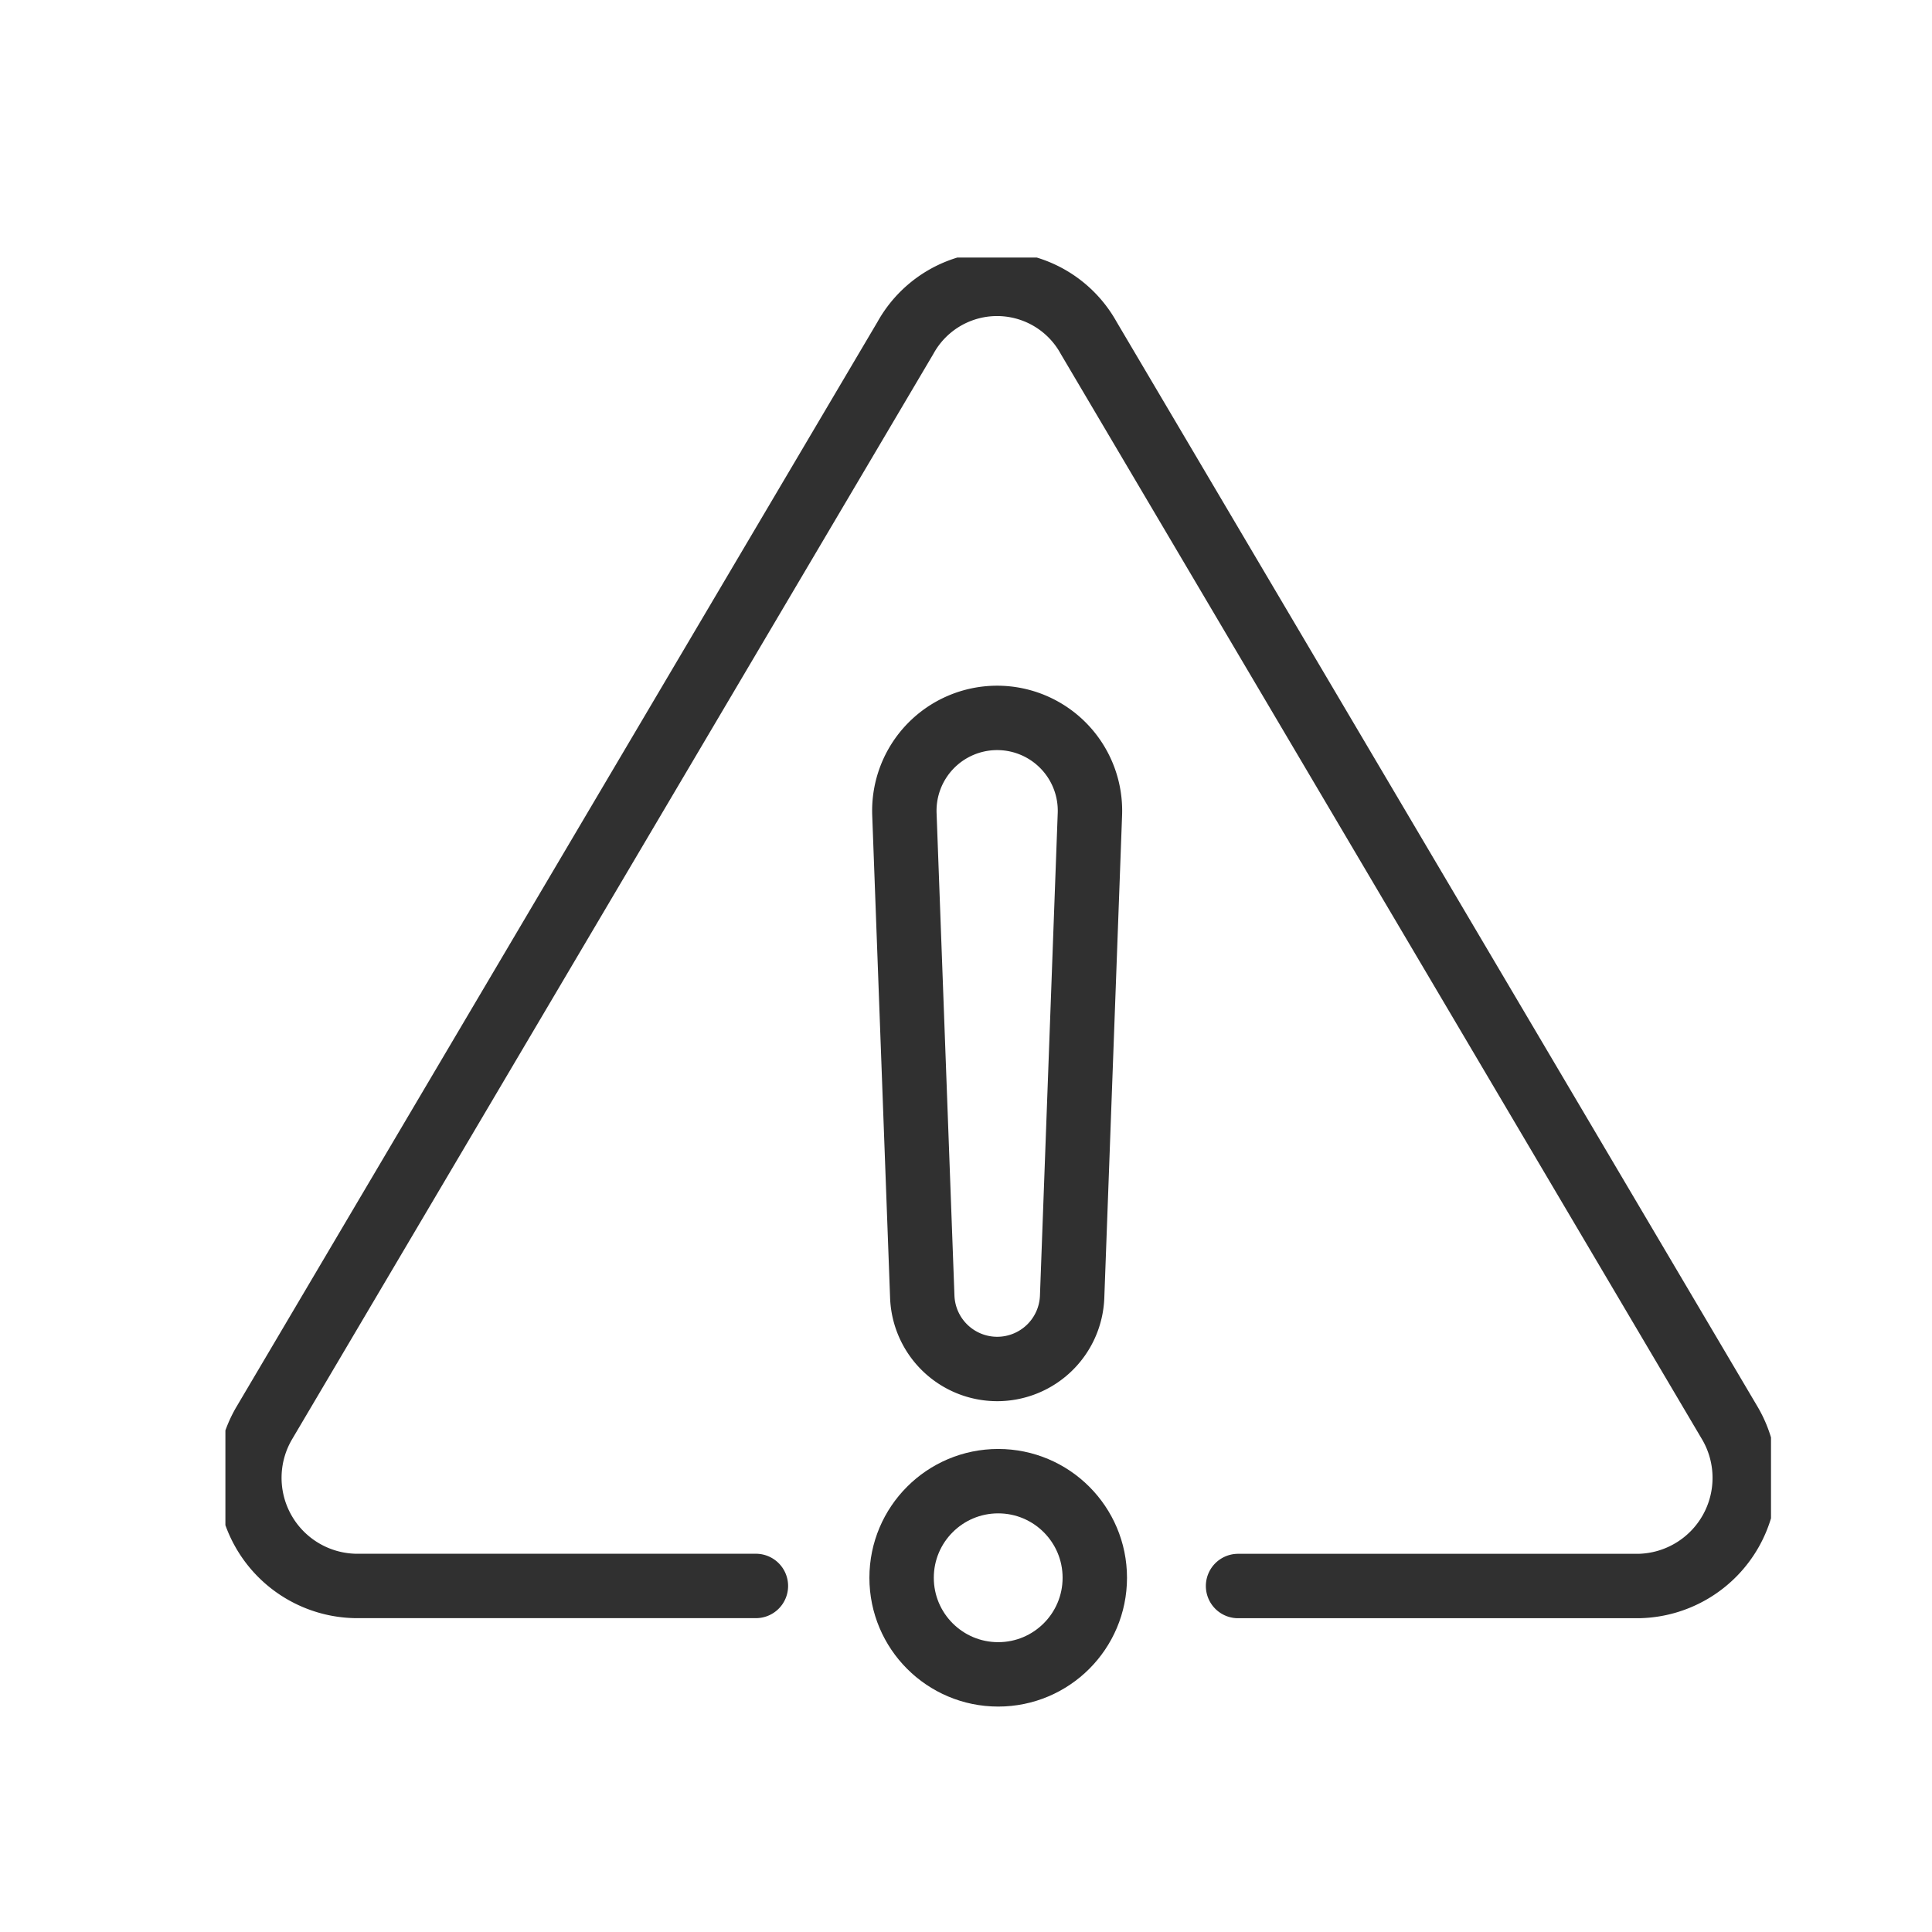 <?xml version="1.0" encoding="UTF-8"?> <svg xmlns="http://www.w3.org/2000/svg" xmlns:xlink="http://www.w3.org/1999/xlink" width="60" height="60" viewBox="0 0 60 60"><defs><clipPath id="clip-path"><rect id="Rectangle_3662" data-name="Rectangle 3662" width="60" height="60" transform="translate(925 616)" fill="none" stroke="#707070" stroke-width="1"></rect></clipPath><clipPath id="clip-path-2"><rect id="Rectangle_3606" data-name="Rectangle 3606" width="48" height="45" transform="translate(0 0.109)" fill="none" stroke="#707070" stroke-width="2"></rect></clipPath></defs><g id="Mask_Group_73" data-name="Mask Group 73" transform="translate(-925 -616)" clip-path="url(#clip-path)"><g id="Group_6113" data-name="Group 6113" transform="translate(932 624.078)"><g id="Group_6112" data-name="Group 6112" transform="translate(0 -0.188)" clip-path="url(#clip-path-2)"><circle id="Ellipse_213" data-name="Ellipse 213" cx="3" cy="3" r="3" transform="translate(21 38.109)" fill="none" stroke="#303030" stroke-linecap="round" stroke-linejoin="round" stroke-width="2"></circle><path id="Path_7108" data-name="Path 7108" d="M115.464,76h.007a2.883,2.883,0,0,1,2.881,2.99L117.8,93.977a2.329,2.329,0,0,1-2.327,2.243h0a2.329,2.329,0,0,1-2.327-2.243l-.555-14.987A2.883,2.883,0,0,1,115.464,76Z" transform="translate(-91.504 -61.595)" fill="none" stroke="#303030" stroke-linecap="round" stroke-linejoin="round" stroke-width="2"></path><path id="Path_7109" data-name="Path 7109" d="M34.7,44.439H47.139A3.359,3.359,0,0,0,49.985,39.4L30.062,5.679a3.252,3.252,0,0,0-5.693,0L4.445,39.4a3.359,3.359,0,0,0,2.846,5.037H19.726" transform="translate(-3.251 -3.074)" fill="none" stroke="#303030" stroke-linecap="round" stroke-linejoin="round" stroke-width="2"></path></g></g></g></svg> 